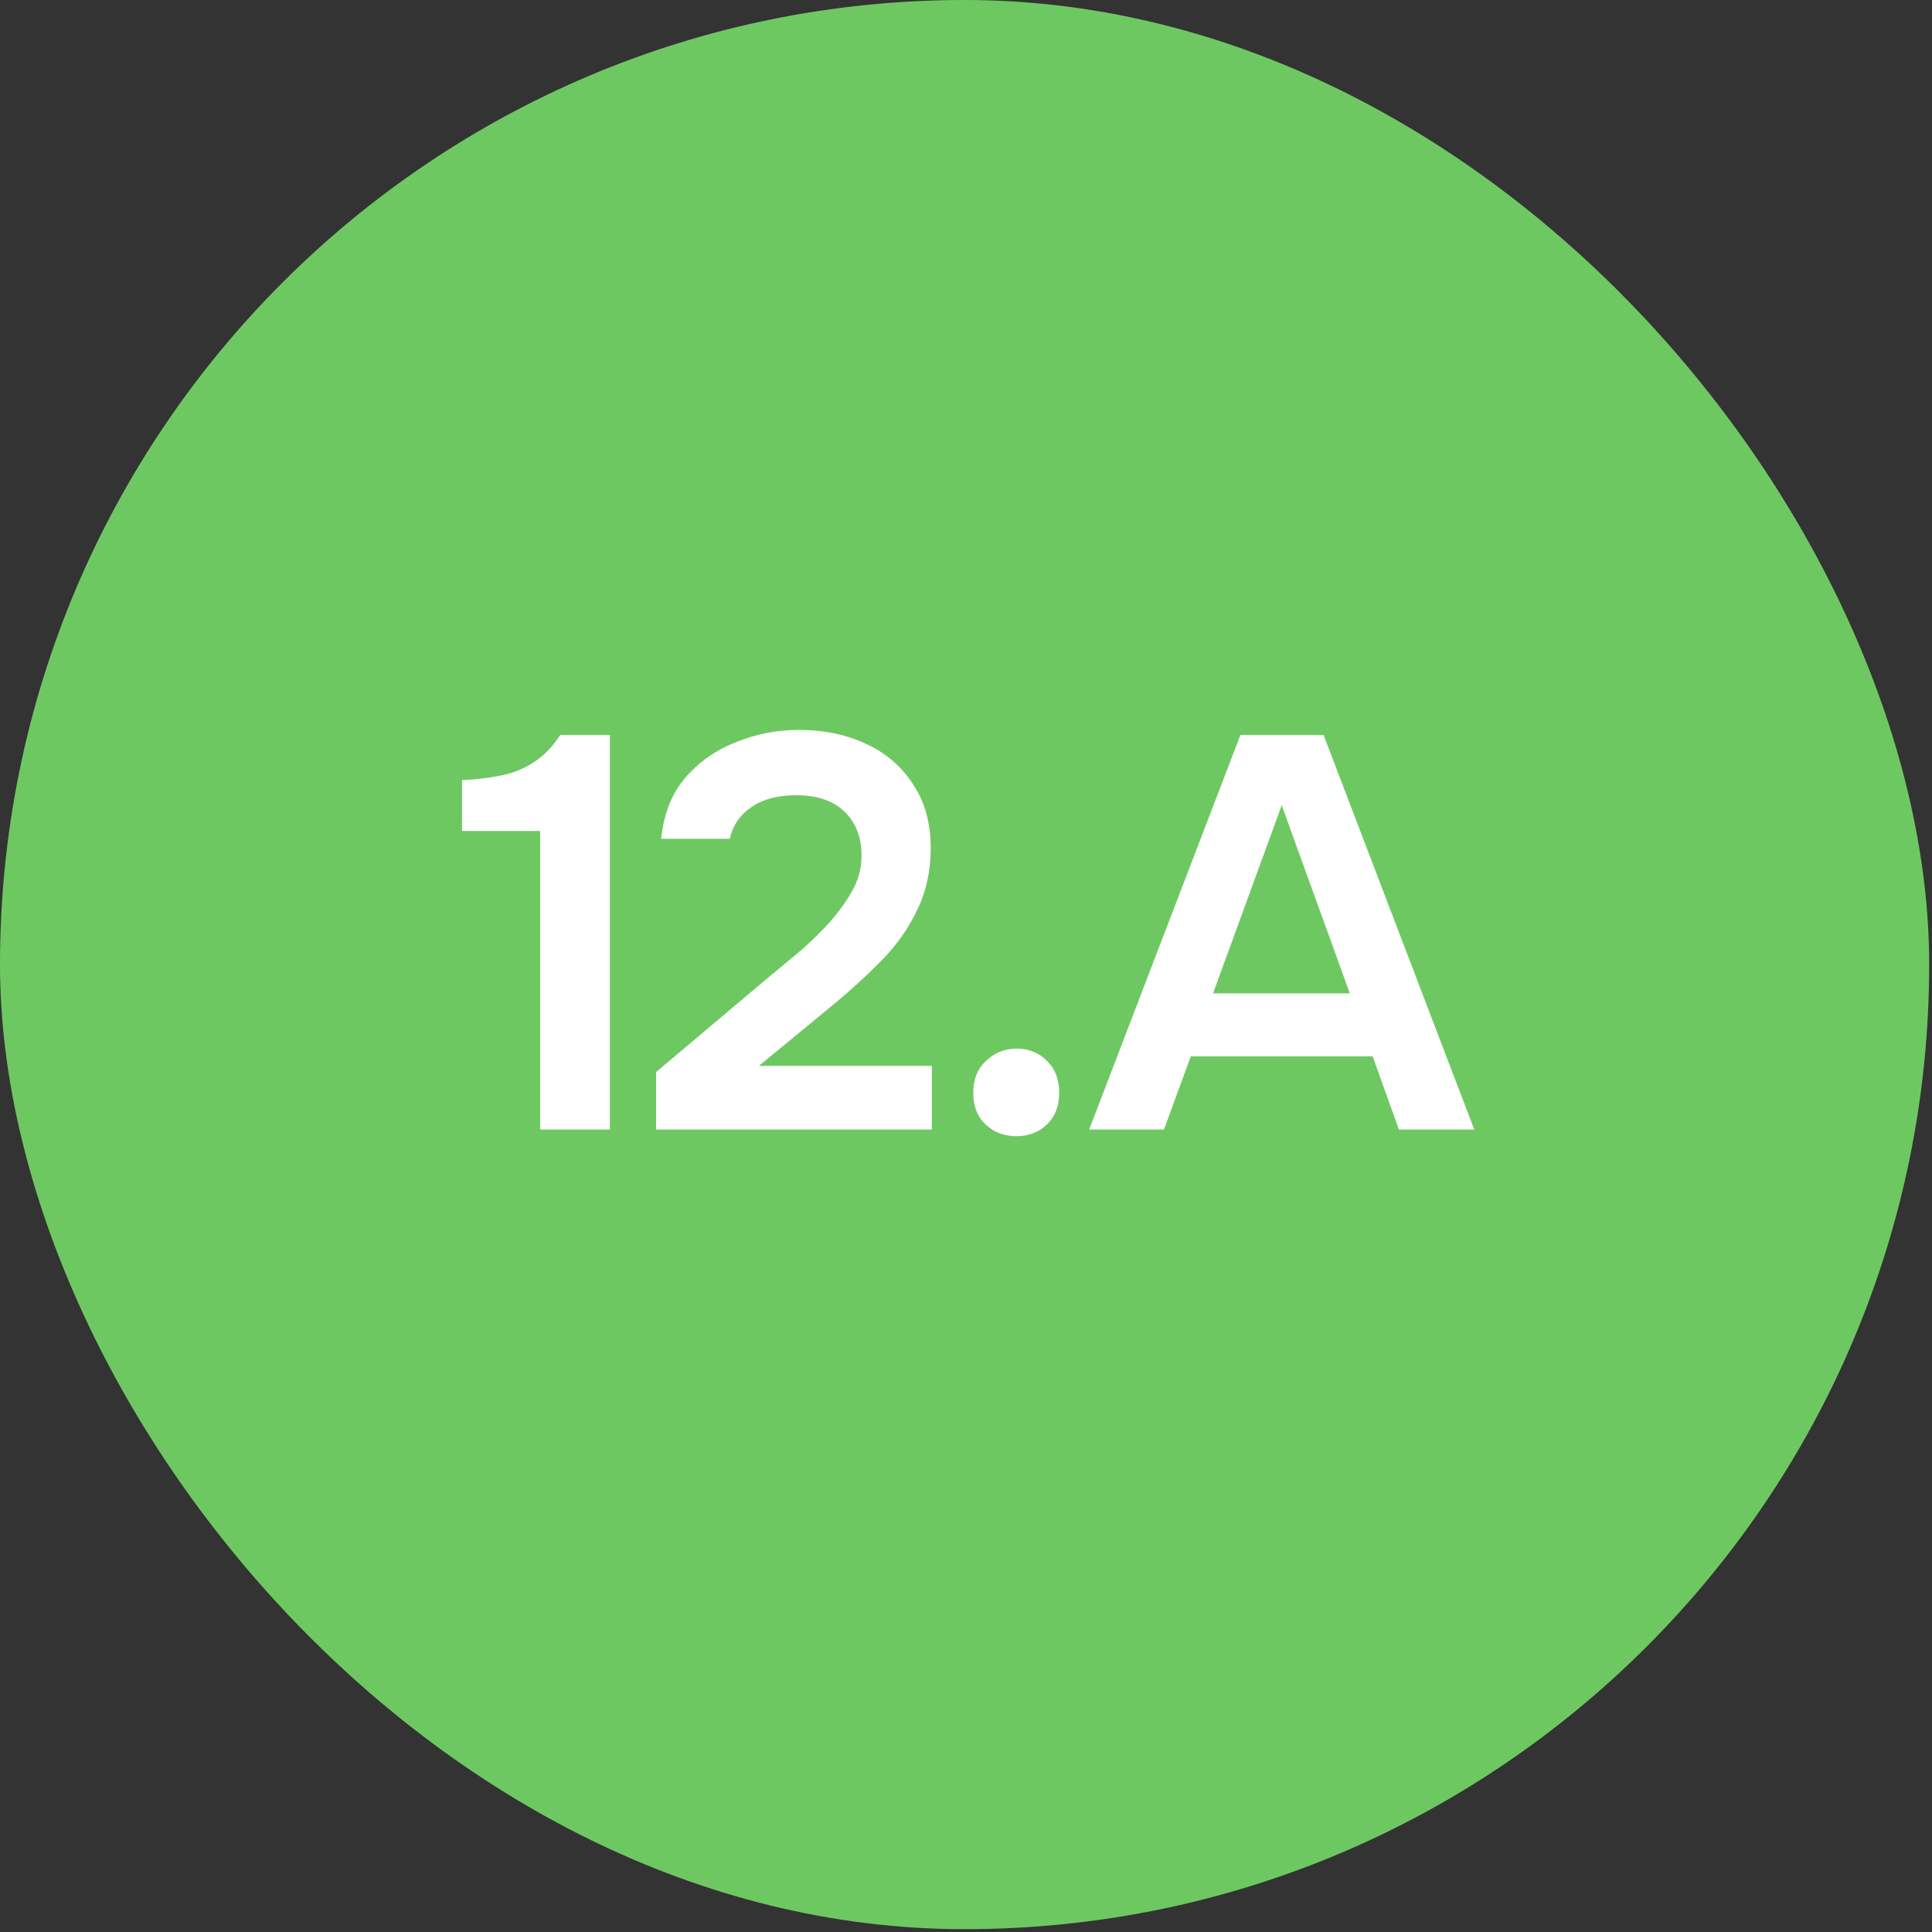 <?xml version="1.0" encoding="UTF-8"?> <svg xmlns="http://www.w3.org/2000/svg" width="41" height="41" viewBox="0 0 41 41" fill="none"><rect x="0" y="0" width="41" height="41" fill="#333333" stroke="none"/><rect width="40.94" height="40.94" rx="20.47" fill="#6EC862"></rect><path d="M11.463 23.97L11.463 17.634H9.805V16.556C10.128 16.54 10.417 16.505 10.669 16.45C10.922 16.394 11.147 16.299 11.344 16.165C11.55 16.031 11.731 15.841 11.889 15.597H12.943L12.943 23.97H11.463ZM13.924 23.97V22.75L16.257 20.784C16.447 20.626 16.656 20.452 16.885 20.263C17.114 20.073 17.331 19.868 17.537 19.647C17.75 19.418 17.927 19.181 18.069 18.936C18.212 18.692 18.283 18.435 18.283 18.167C18.283 17.764 18.16 17.448 17.915 17.219C17.679 16.99 17.339 16.876 16.897 16.876C16.51 16.876 16.194 16.959 15.95 17.125C15.705 17.29 15.551 17.515 15.488 17.8H14.031C14.086 17.271 14.256 16.84 14.54 16.509C14.832 16.169 15.192 15.916 15.618 15.751C16.044 15.577 16.49 15.49 16.956 15.49C17.485 15.49 17.959 15.589 18.377 15.786C18.796 15.976 19.127 16.26 19.372 16.639C19.625 17.01 19.751 17.464 19.751 18.001C19.751 18.483 19.656 18.917 19.467 19.304C19.285 19.691 19.037 20.046 18.721 20.369C18.413 20.685 18.073 20.997 17.702 21.305L16.104 22.62H19.775V23.97H13.924ZM21.566 24.112C21.313 24.112 21.096 24.029 20.915 23.863C20.741 23.697 20.654 23.472 20.654 23.188C20.654 22.904 20.745 22.679 20.926 22.513C21.108 22.339 21.325 22.253 21.578 22.253C21.83 22.253 22.044 22.339 22.217 22.513C22.391 22.679 22.478 22.904 22.478 23.188C22.478 23.472 22.391 23.697 22.217 23.863C22.044 24.029 21.826 24.112 21.566 24.112ZM23.114 23.97L26.324 15.597H28.088L31.286 23.97H29.687L29.13 22.418L25.27 22.418L24.701 23.97H23.114ZM25.743 21.08L28.645 21.08L27.2 17.089L25.743 21.08Z" fill="white"></path></svg> 